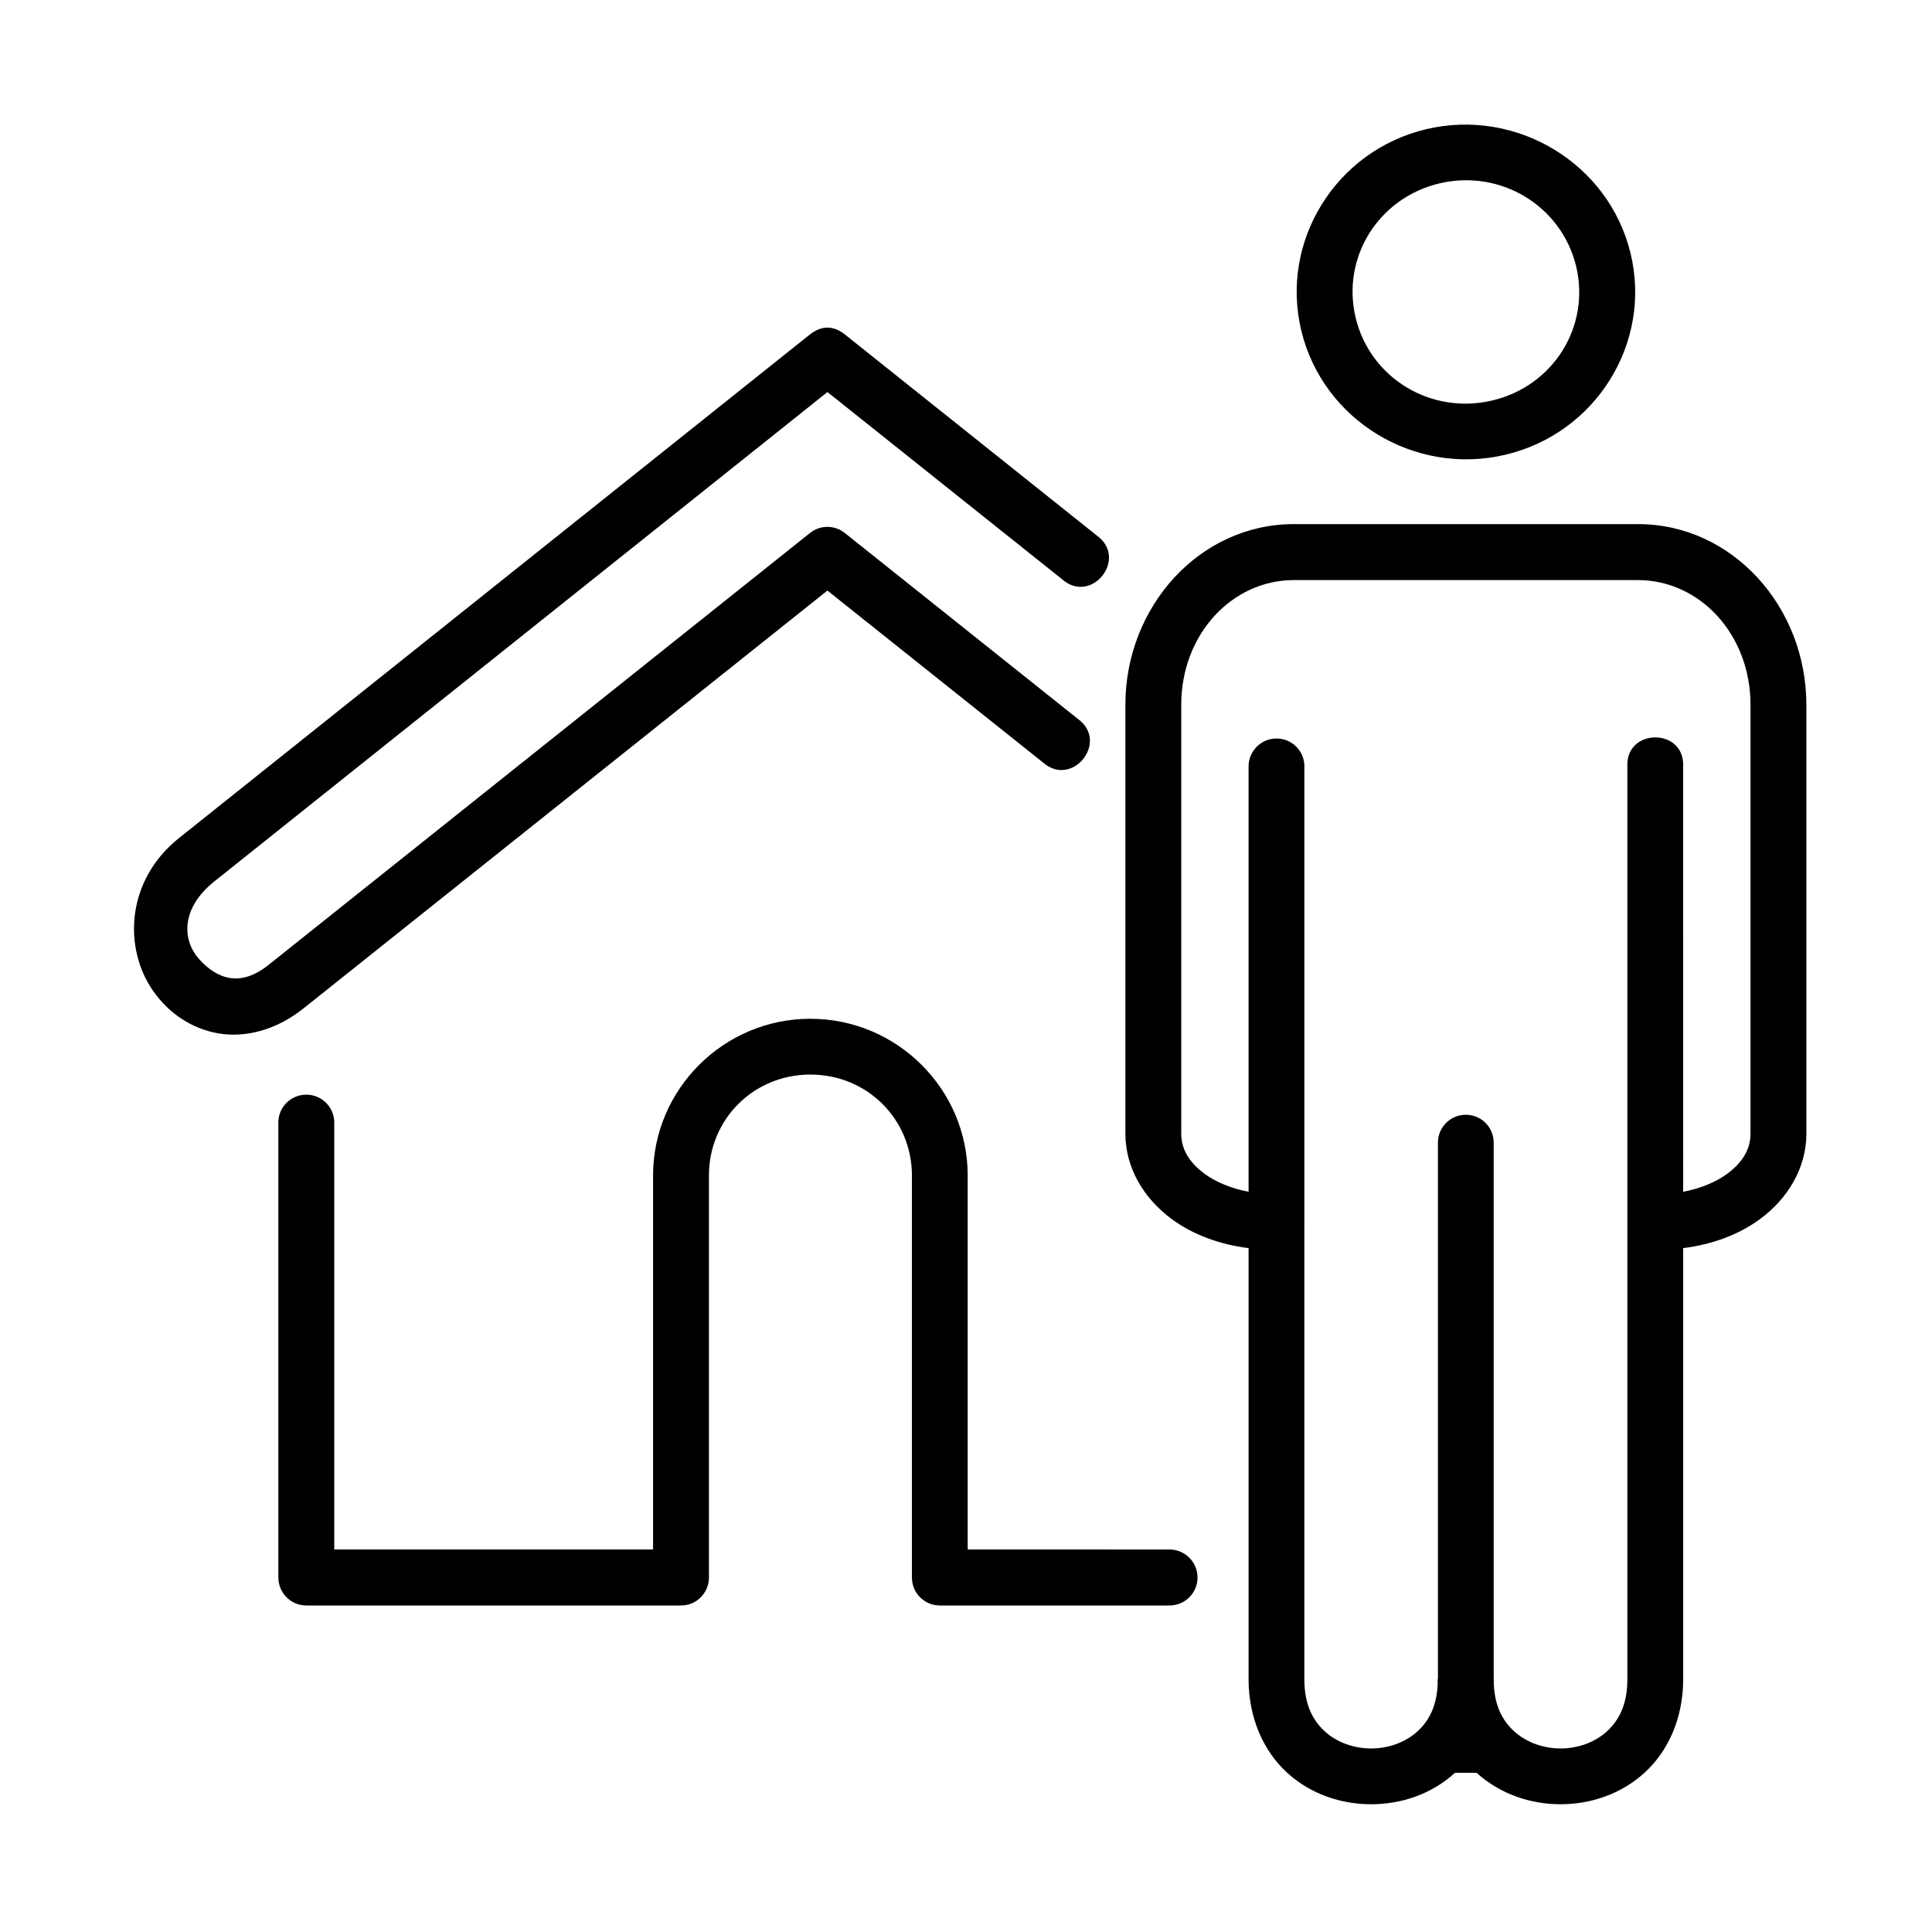 <?xml version="1.0" encoding="UTF-8"?>
<!-- Uploaded to: ICON Repo, www.svgrepo.com, Generator: ICON Repo Mixer Tools -->
<svg fill="#000000" width="800px" height="800px" version="1.1" viewBox="144 144 512 512" xmlns="http://www.w3.org/2000/svg">
 <g>
  <path d="m358.64 232.63-167.15 133.42c-14.223 11.336-14.805 29.355-6.848 40.641 3.957 5.66 10.027 9.941 17.254 11.168 7.238 1.227 15.371-0.934 22.457-6.562l138.92-110.79 57.113 45.543c7.785 6.887 17.668-5.535 9.215-11.57l-61.695-49.215c-2.711-2.188-6.562-2.188-9.27 0l-143.49 114.46c-7.203 5.75-13.352 4.055-18.398-1.574-4.484-5.031-4.863-13.43 4.023-20.543l162.51-129.71 62.164 49.59c7.785 6.906 17.668-5.508 9.207-11.578l-66.738-53.266c-3.348-2.66-6.496-2.191-9.273 0z"/>
  <path d="m486.87 297.73h91.207c16.289 0 29.824 14.285 29.824 33.066v113.62c0 4.023-1.988 7.547-6.156 10.637-3.008 2.215-7.086 3.906-11.688 4.781l-0.004-112.66c0.527-10.344-15.305-10.344-14.785 0v241.82c0 6.789-2.25 10.934-5.426 13.844-3.215 2.918-7.676 4.523-12.277 4.523-4.578 0-9.062-1.605-12.277-4.523-3.203-2.91-5.445-7.055-5.445-13.844h-14.812c0 6.789-2.215 10.934-5.391 13.844-3.215 2.918-7.695 4.523-12.277 4.523-4.578 0-9.098-1.605-12.277-4.523-3.168-2.91-5.426-7.055-5.426-13.844l0.008-241.82c0.066-4.164-3.348-7.547-7.523-7.461-4.047 0.062-7.281 3.41-7.262 7.461v112.66c-4.602-0.875-8.684-2.57-11.688-4.781-4.164-3.09-6.156-6.609-6.156-10.637v-113.62c0-18.781 13.535-33.066 29.832-33.066zm0-14.836c-24.926 0-44.633 21.809-44.633 47.906v113.62c0 9.27 5.07 17.285 12.125 22.531 5.715 4.262 12.859 6.852 20.523 7.816v114.23c0 10.406 4.023 19.121 10.234 24.809 6.242 5.688 14.293 8.34 22.25 8.34 7.961 0 16.004-2.652 22.219-8.34h5.715c6.231 5.66 14.312 8.34 22.273 8.34 7.961 0 16.004-2.68 22.219-8.34 6.242-5.652 10.266-14.402 10.266-24.809v-114.23c7.664-0.961 14.805-3.555 20.523-7.816 7.055-5.25 12.125-13.262 12.125-22.531l-0.004-113.62c0-26.098-19.684-47.906-44.633-47.906h-91.203z" fill-rule="evenodd"/>
  <path d="m532.33 439.43c-4.086 0.055-7.352 3.441-7.262 7.523v142.05c-0.207 4.223 3.152 7.785 7.367 7.785 4.266 0 7.609-3.559 7.41-7.785v-142.05c0.059-4.203-3.32-7.613-7.516-7.523z"/>
  <path d="m525.5 192.59c16.266-3.812 32.301 6.012 36.18 21.926 3.852 15.922-5.981 31.812-22.25 35.625-16.266 3.824-32.301-5.949-36.145-21.859-3.883-15.945 5.945-31.84 22.215-35.691zm-3.477-14.367c-23.965 5.648-38.922 29.645-33.152 53.441 5.75 23.789 30.09 38.512 54.031 32.855 23.965-5.625 38.977-29.59 33.207-53.41-5.769-23.797-30.145-38.516-54.086-32.887z" fill-rule="evenodd"/>
  <path d="m358.76 413.98c-22.953 0-41.688 18.656-41.688 41.543v99.098h-84.492v-112.77c0.195-4.223-3.18-7.754-7.41-7.754-4.223 0-7.609 3.527-7.402 7.754v120.18c0 4.113 3.324 7.441 7.402 7.441h99.305c4.109 0 7.402-3.324 7.402-7.441l-0.004-106.5c0-14.93 11.84-26.762 26.887-26.762 15.047 0 26.91 11.832 26.91 26.762v106.5c-0.023 4.113 3.305 7.441 7.41 7.441h60.844c4.109 0 7.434-3.324 7.434-7.41 0-4.102-3.324-7.43-7.434-7.43l-53.477-0.004v-99.098c0-22.879-18.719-41.543-41.688-41.543z"/>
 </g>
</svg>